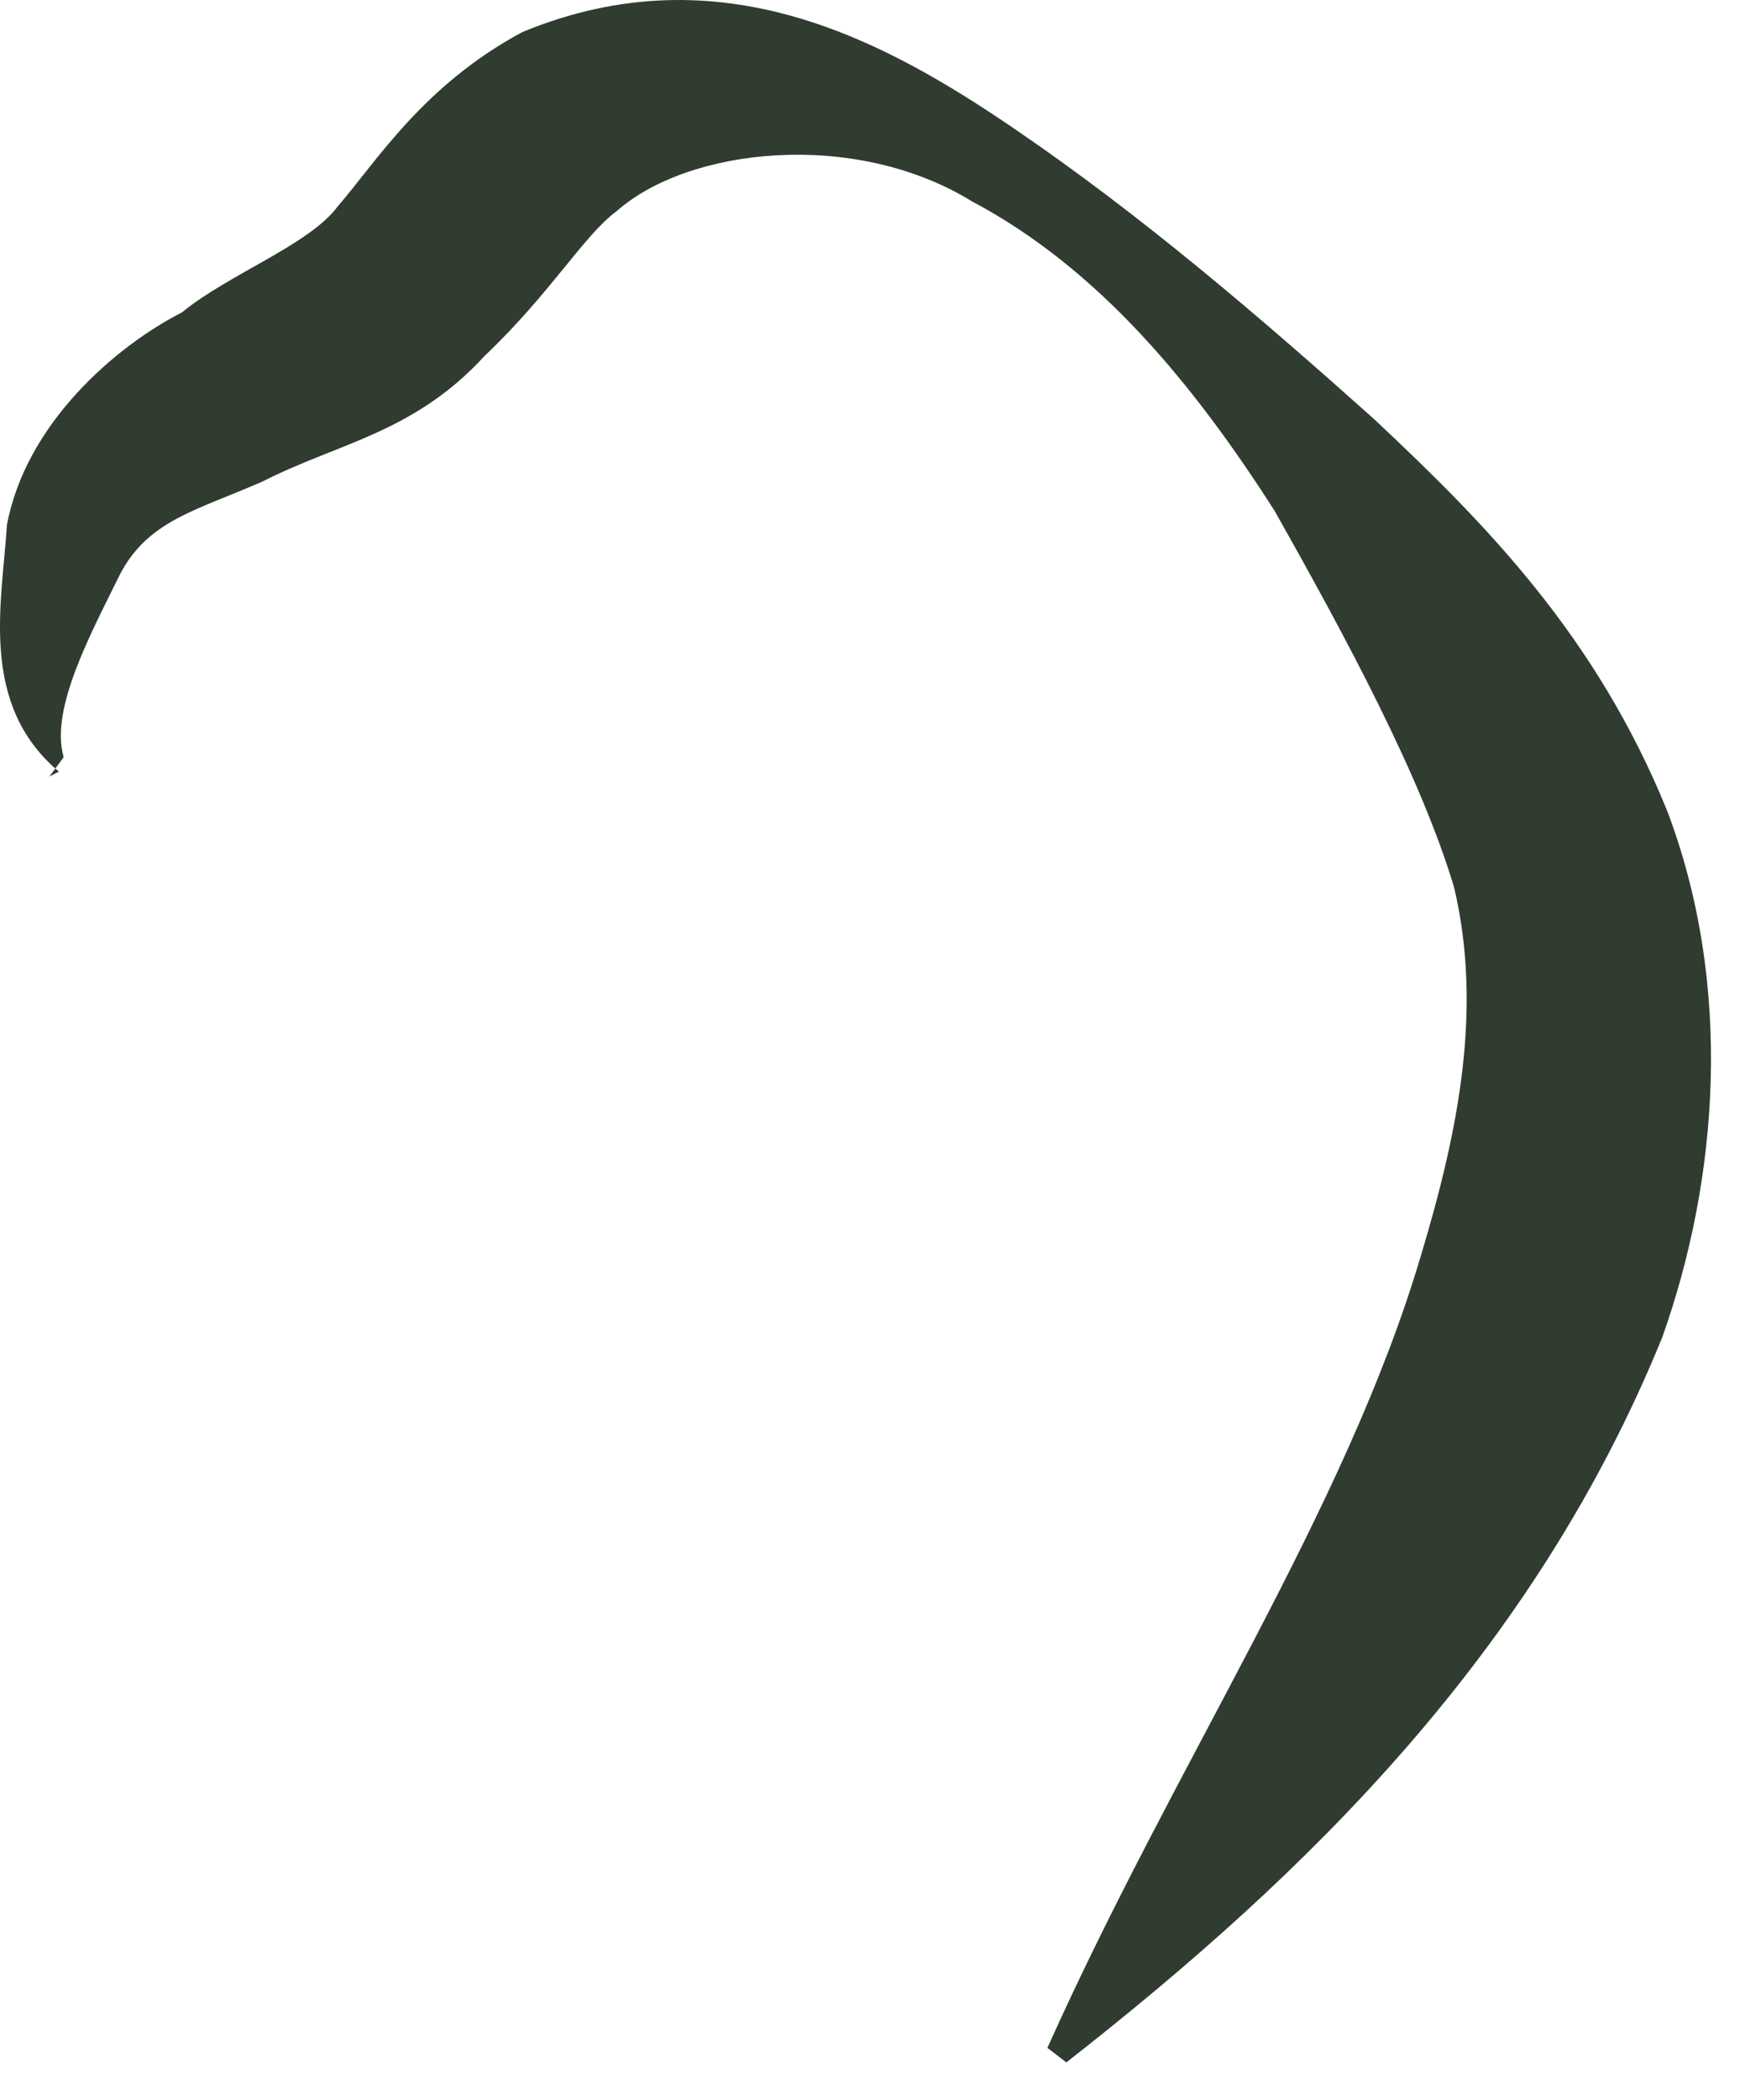 <?xml version="1.0" encoding="utf-8"?>
<svg xmlns="http://www.w3.org/2000/svg" fill="none" height="100%" overflow="visible" preserveAspectRatio="none" style="display: block;" viewBox="0 0 34 41" width="100%">
<path d="M1.151 15.067C-0.42 13.746 0.042 11.764 0.135 10.253C0.504 8.271 2.26 6.761 3.554 6.1C4.478 5.345 6.049 4.779 6.604 4.024C7.343 3.174 8.267 1.664 10.208 0.626C14.09 -0.979 17.324 0.814 19.82 2.513C22.315 4.212 24.625 6.195 26.843 8.177C29.061 10.253 31.187 12.424 32.573 15.822C33.867 19.221 33.59 22.996 32.481 26.111C29.986 32.246 25.55 36.588 20.836 40.27L20.467 39.986C22.962 34.417 26.289 29.509 27.768 24.506C28.507 22.052 28.969 19.692 28.415 17.333C27.768 15.162 26.289 12.424 24.903 9.97C23.332 7.516 21.483 5.251 18.988 3.929C16.677 2.513 13.443 2.891 12.056 4.118C11.41 4.59 10.763 5.723 9.469 6.95C8.083 8.46 6.604 8.649 5.125 9.404C3.831 9.97 2.907 10.159 2.353 11.197C1.798 12.33 0.966 13.84 1.244 14.784L0.966 15.162L1.151 15.067Z" fill="#303C30" id="Vector"/>
</svg>